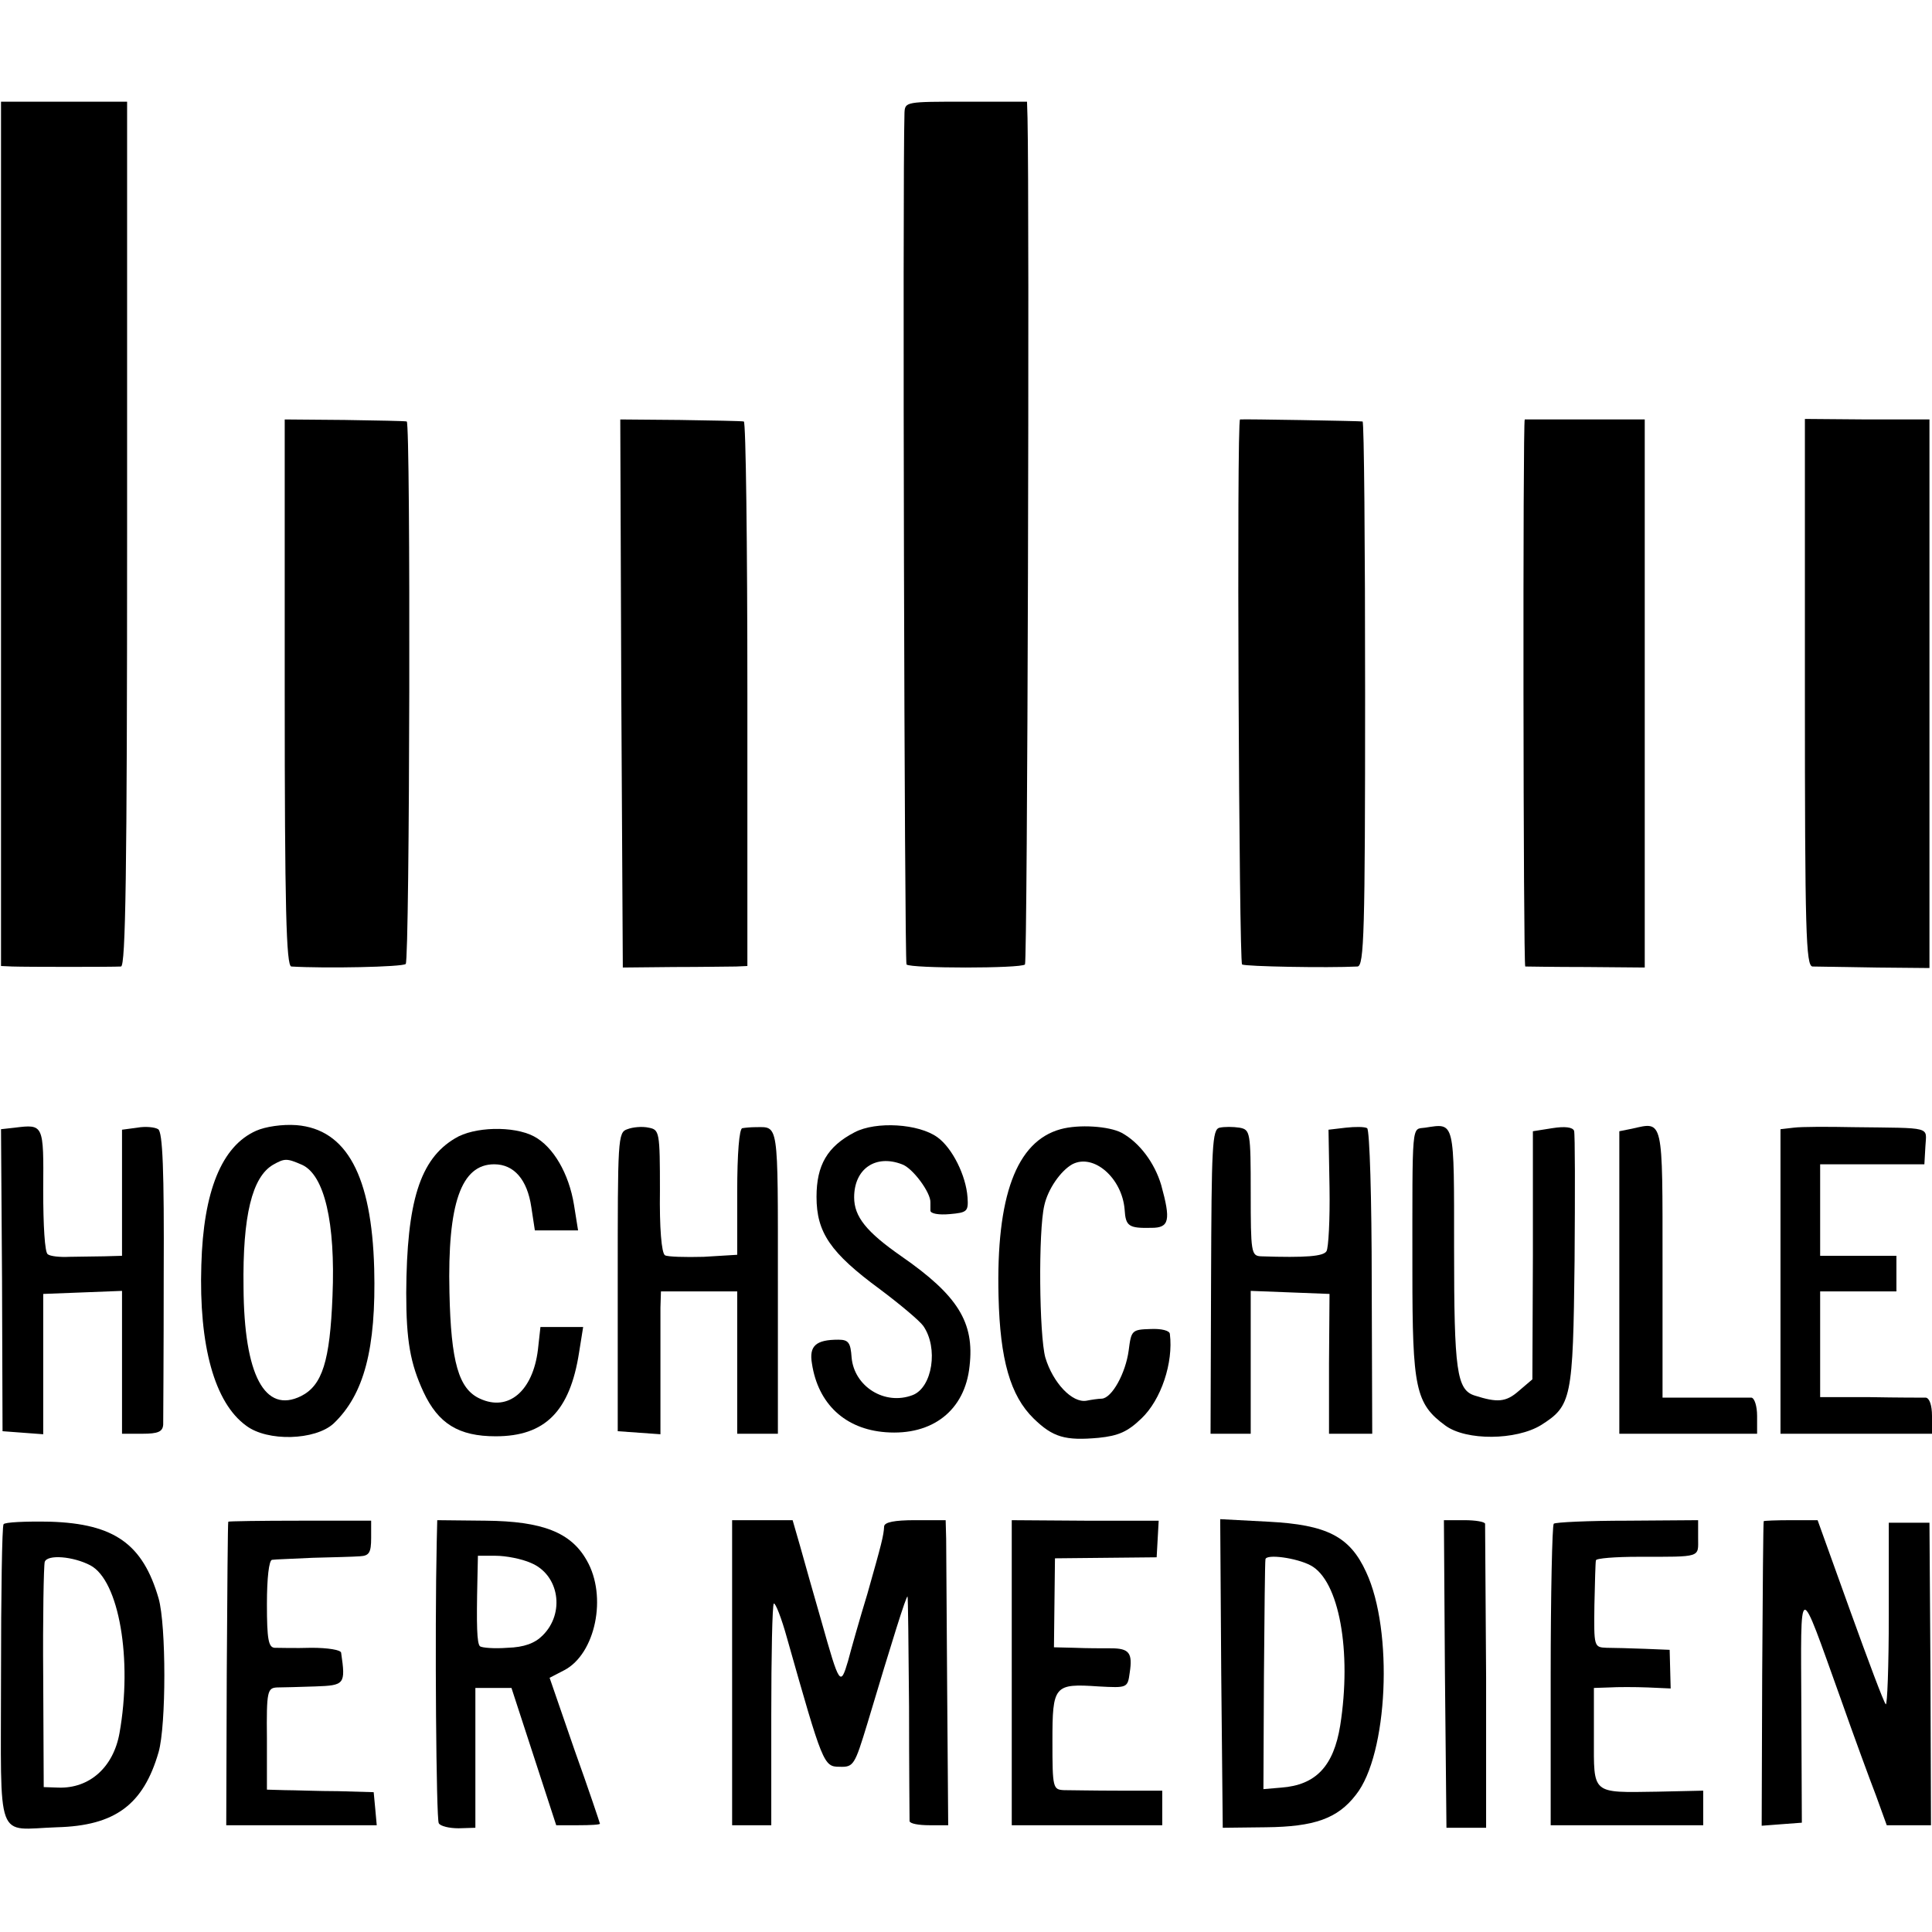 <?xml version="1.0" standalone="no"?>
<!DOCTYPE svg PUBLIC "-//W3C//DTD SVG 20010904//EN"
 "http://www.w3.org/TR/2001/REC-SVG-20010904/DTD/svg10.dtd">
<svg version="1.0" xmlns="http://www.w3.org/2000/svg"
 width="380pt" height="380pt" viewBox="0 0 380 380"
 preserveAspectRatio="xMidYMid meet">
<g transform="translate(0,380) scale(0.1,-0.1)"
fill="#000000" stroke="none">
<path d="M2 2750 l0 -850 22 -1 c29 -1 198 -1 214 0 9 1 12 178 12 851 l0 850
-124 0 -124 0 0 -850z"/>
<path d="M1779 3578 c-4 -129 0 -1670 4 -1675 8 -8 225 -8 233 0 5 5 9 1490 5
1665 l-1 32 -120 0 c-118 0 -120 0 -121 -22z"/>
<path d="M560 2438 c0 -423 3 -538 13 -539 66 -4 219 -1 225 5 8 8 10 1065 2
1067 -3 1 -58 2 -122 3 l-118 1 0 -537z"/>
<path d="M1222 2436 l3 -539 100 1 c55 0 110 1 123 1 l22 1 0 535 c0 294 -3
536 -7 536 -5 1 -61 2 -126 3 l-117 1 2 -539z"/>
<path d="M2439 2975 c-7 -1 -2 -1068 4 -1072 7 -4 167 -7 227 -4 13 1 15 66
15 536 0 294 -2 536 -5 536 -4 1 -234 5 -241 4z"/>
<path d="M2999 2975 c-4 0 -3 -1075 1 -1076 3 0 57 -1 120 -1 l115 -1 0 539 0
539 -117 0 c-65 0 -119 0 -119 0z"/>
<path d="M3550 2438 c0 -471 2 -538 15 -539 8 0 63 -1 123 -2 l107 -1 0 540 0
539 -122 0 -123 1 0 -538z"/>
<path d="M29 1582 l-27 -3 2 -297 1 -297 40 -3 40 -3 0 138 0 138 78 3 77 3 0
-141 0 -140 40 0 c31 0 40 4 41 18 0 9 1 142 1 295 1 204 -2 281 -11 286 -6 4
-25 6 -41 3 l-30 -4 0 -124 0 -124 -35 -1 c-19 0 -50 -1 -68 -1 -19 -1 -38 1
-43 5 -6 3 -9 58 -9 126 1 130 1 130 -56 123z"/>
<path d="M504 1576 c-68 -30 -104 -119 -108 -264 -5 -159 26 -271 88 -316 42
-32 136 -29 172 4 60 57 84 147 80 305 -5 182 -54 274 -153 282 -28 2 -61 -3
-79 -11z m90 -67 c44 -20 66 -113 60 -258 -5 -128 -20 -176 -62 -197 -71 -35
-112 41 -113 214 -2 141 17 217 58 241 23 13 27 13 57 0z"/>
<path d="M1234 1579 c-19 -6 -19 -19 -19 -300 l0 -294 42 -3 42 -3 0 108 c0
59 0 123 0 141 l1 32 75 0 75 0 0 -140 0 -140 40 0 40 0 0 300 c0 319 2 303
-45 303 -8 0 -19 -1 -25 -2 -6 -1 -10 -50 -10 -125 l0 -124 -66 -4 c-36 -1
-71 0 -76 3 -7 4 -11 55 -10 127 0 116 -1 120 -22 124 -13 3 -32 1 -42 -3z"/>
<path d="M1681 1573 c-54 -28 -75 -65 -75 -127 0 -70 27 -110 125 -182 40 -30
78 -62 85 -72 30 -43 18 -121 -21 -136 -55 -21 -115 17 -120 74 -2 29 -6 35
-26 35 -44 0 -58 -12 -52 -47 12 -79 65 -129 145 -135 92 -7 156 43 165 130
10 86 -23 139 -134 216 -69 48 -93 78 -93 116 0 56 42 85 94 65 21 -7 57 -56
56 -75 0 -3 0 -10 0 -16 0 -6 16 -9 38 -7 34 3 37 5 35 33 -3 43 -30 97 -59
118 -37 27 -121 32 -163 10z"/>
<path d="M2086 1579 c-87 -24 -127 -132 -122 -329 3 -124 23 -195 69 -240 38
-37 62 -44 128 -38 39 4 57 12 84 38 39 37 63 110 56 166 0 7 -17 11 -38 10
-37 -1 -38 -3 -43 -42 -6 -45 -33 -94 -53 -95 -6 0 -20 -2 -30 -4 -28 -5 -66
35 -81 85 -12 44 -14 248 -2 299 7 32 32 68 55 81 42 22 98 -27 103 -89 2 -33
8 -37 53 -36 35 0 38 15 19 84 -13 44 -43 84 -78 103 -25 13 -84 17 -120 7z"/>
<path d="M2399 1582 c-15 -3 -16 -35 -17 -302 l-1 -300 40 0 39 0 0 140 0 141
78 -3 77 -3 -1 -137 0 -138 42 0 43 0 -1 298 c0 163 -4 299 -9 303 -5 3 -24 3
-42 1 l-34 -4 2 -114 c1 -62 -2 -119 -6 -125 -6 -10 -40 -13 -129 -10 -19 1
-20 8 -20 125 0 120 -1 124 -22 128 -13 2 -30 2 -39 0z"/>
<path d="M2803 1582 c-27 -4 -25 18 -25 -284 0 -228 6 -259 65 -302 41 -30
139 -29 188 1 60 38 63 51 66 323 1 135 1 250 -1 256 -3 7 -18 9 -43 5 l-38
-6 0 -244 -1 -244 -27 -23 c-25 -22 -42 -23 -86 -9 -36 11 -41 49 -41 289 0
255 2 247 -57 238z"/>
<path d="M3210 1580 l-25 -5 0 -297 0 -298 135 0 136 0 0 35 c0 19 -5 35 -11
36 -5 0 -47 0 -92 0 l-83 0 0 263 c0 289 2 280 -60 266z"/>
<path d="M3528 1582 l-26 -3 0 -300 0 -299 149 0 149 0 0 35 c0 21 -5 35 -12
36 -7 0 -57 0 -110 1 l-98 0 0 104 0 104 75 0 75 0 0 35 0 35 -75 0 -75 0 0
90 0 90 103 0 102 0 2 35 c2 40 16 36 -142 38 -49 1 -102 1 -117 -1z"/>
<path d="M895 1561 c-69 -41 -95 -124 -96 -304 0 -94 8 -139 34 -195 29 -62
69 -87 142 -87 97 0 146 49 164 165 l8 50 -42 0 -42 0 -5 -45 c-10 -81 -58
-122 -114 -96 -42 19 -57 72 -60 209 -4 175 23 252 88 252 39 0 65 -30 73 -84
l7 -46 43 0 42 0 -8 50 c-10 62 -41 115 -79 135 -40 21 -118 19 -155 -4z"/>
<path d="M7 802 c-3 -4 -5 -138 -5 -299 0 -334 -12 -301 110 -297 114 3 170
44 200 148 15 53 15 249 0 302 -31 107 -87 147 -213 151 -49 1 -90 -1 -92 -5z
m171 -81 c56 -30 83 -185 57 -330 -12 -67 -59 -109 -120 -107 l-29 1 -1 215
c-1 118 1 221 3 228 5 15 56 11 90 -7z"/>
<path d="M449 807 c-1 -1 -2 -136 -3 -299 l-1 -298 148 0 148 0 -3 33 -3 32
-70 2 c-38 0 -86 2 -105 2 l-35 1 0 100 c-1 94 1 100 20 101 11 0 45 1 75 2
58 2 60 4 51 66 0 6 -27 10 -58 10 -32 -1 -65 0 -73 0 -12 1 -15 17 -15 86 0
51 4 86 10 87 5 1 42 2 80 4 39 1 80 2 93 3 18 1 22 7 22 36 l0 34 -140 0
c-77 0 -141 -1 -141 -2z"/>
<path d="M859 768 c-4 -181 -1 -547 4 -554 3 -6 21 -10 39 -10 l33 1 0 137 0
138 35 0 36 0 44 -135 44 -135 43 0 c24 0 43 1 43 3 0 1 -22 67 -50 145 l-49
142 29 15 c61 32 85 145 44 216 -31 55 -87 77 -199 78 l-95 1 -1 -42z m185
-42 c56 -23 68 -99 23 -143 -15 -15 -36 -23 -69 -24 -26 -2 -50 0 -54 3 -6 6
-7 40 -5 131 l1 47 35 0 c20 0 51 -6 69 -14z"/>
<path d="M1440 510 l0 -300 39 0 38 0 0 215 c0 119 2 218 5 221 3 2 15 -28 26
-68 70 -247 72 -253 103 -253 28 -1 30 3 55 85 50 167 76 250 79 250 1 0 2
-98 3 -217 0 -120 1 -221 1 -225 1 -5 18 -8 39 -8 l37 0 -2 263 c-1 144 -2
279 -2 300 l-1 37 -60 0 c-41 0 -60 -4 -61 -12 -1 -19 -5 -34 -33 -133 -15
-49 -32 -109 -38 -132 -15 -51 -17 -47 -52 77 -15 52 -34 119 -42 148 l-15 52
-60 0 -59 0 0 -300z"/>
<path d="M1990 510 l0 -300 148 0 148 0 0 34 0 34 -86 0 c-47 0 -95 1 -107 1
-22 1 -23 4 -23 96 0 110 3 114 91 108 56 -3 57 -3 61 27 6 39 -1 48 -37 48
-16 0 -49 0 -71 1 l-41 1 1 88 1 87 100 1 100 1 2 36 2 36 -144 0 -145 1 0
-300z"/>
<path d="M2402 509 l3 -304 85 1 c95 1 141 17 177 64 63 79 74 323 20 438 -32
70 -77 93 -192 99 l-95 5 2 -303z m176 212 c56 -30 81 -169 58 -315 -13 -80
-48 -117 -116 -122 l-35 -3 1 222 c1 122 2 226 3 230 1 11 61 3 89 -12z"/>
<path d="M2842 508 l3 -303 39 0 39 0 0 295 c-1 162 -2 298 -2 303 -1 4 -19 7
-41 7 l-40 0 2 -302z"/>
<path d="M3056 803 c-3 -4 -6 -138 -6 -300 l0 -293 150 0 150 0 0 34 0 34 -90
-2 c-131 -2 -125 -6 -125 107 l0 97 30 1 c16 1 51 1 76 0 l45 -2 -1 38 -1 38
-49 2 c-28 1 -61 2 -75 2 -25 1 -25 2 -24 84 1 45 2 85 3 88 0 4 38 7 84 7
125 0 117 -2 117 37 l0 35 -139 -1 c-76 0 -142 -3 -145 -6z"/>
<path d="M3469 808 c-1 -2 -2 -137 -3 -301 l-1 -298 39 3 40 3 -1 225 c-1 256
-7 254 77 20 26 -74 58 -161 70 -192 l21 -58 44 0 43 0 -1 298 -2 297 -40 0
-40 0 0 -182 c0 -100 -3 -179 -6 -175 -4 4 -35 87 -70 184 l-64 178 -52 0
c-29 0 -54 -1 -54 -2z"/>
</g>
</svg>
